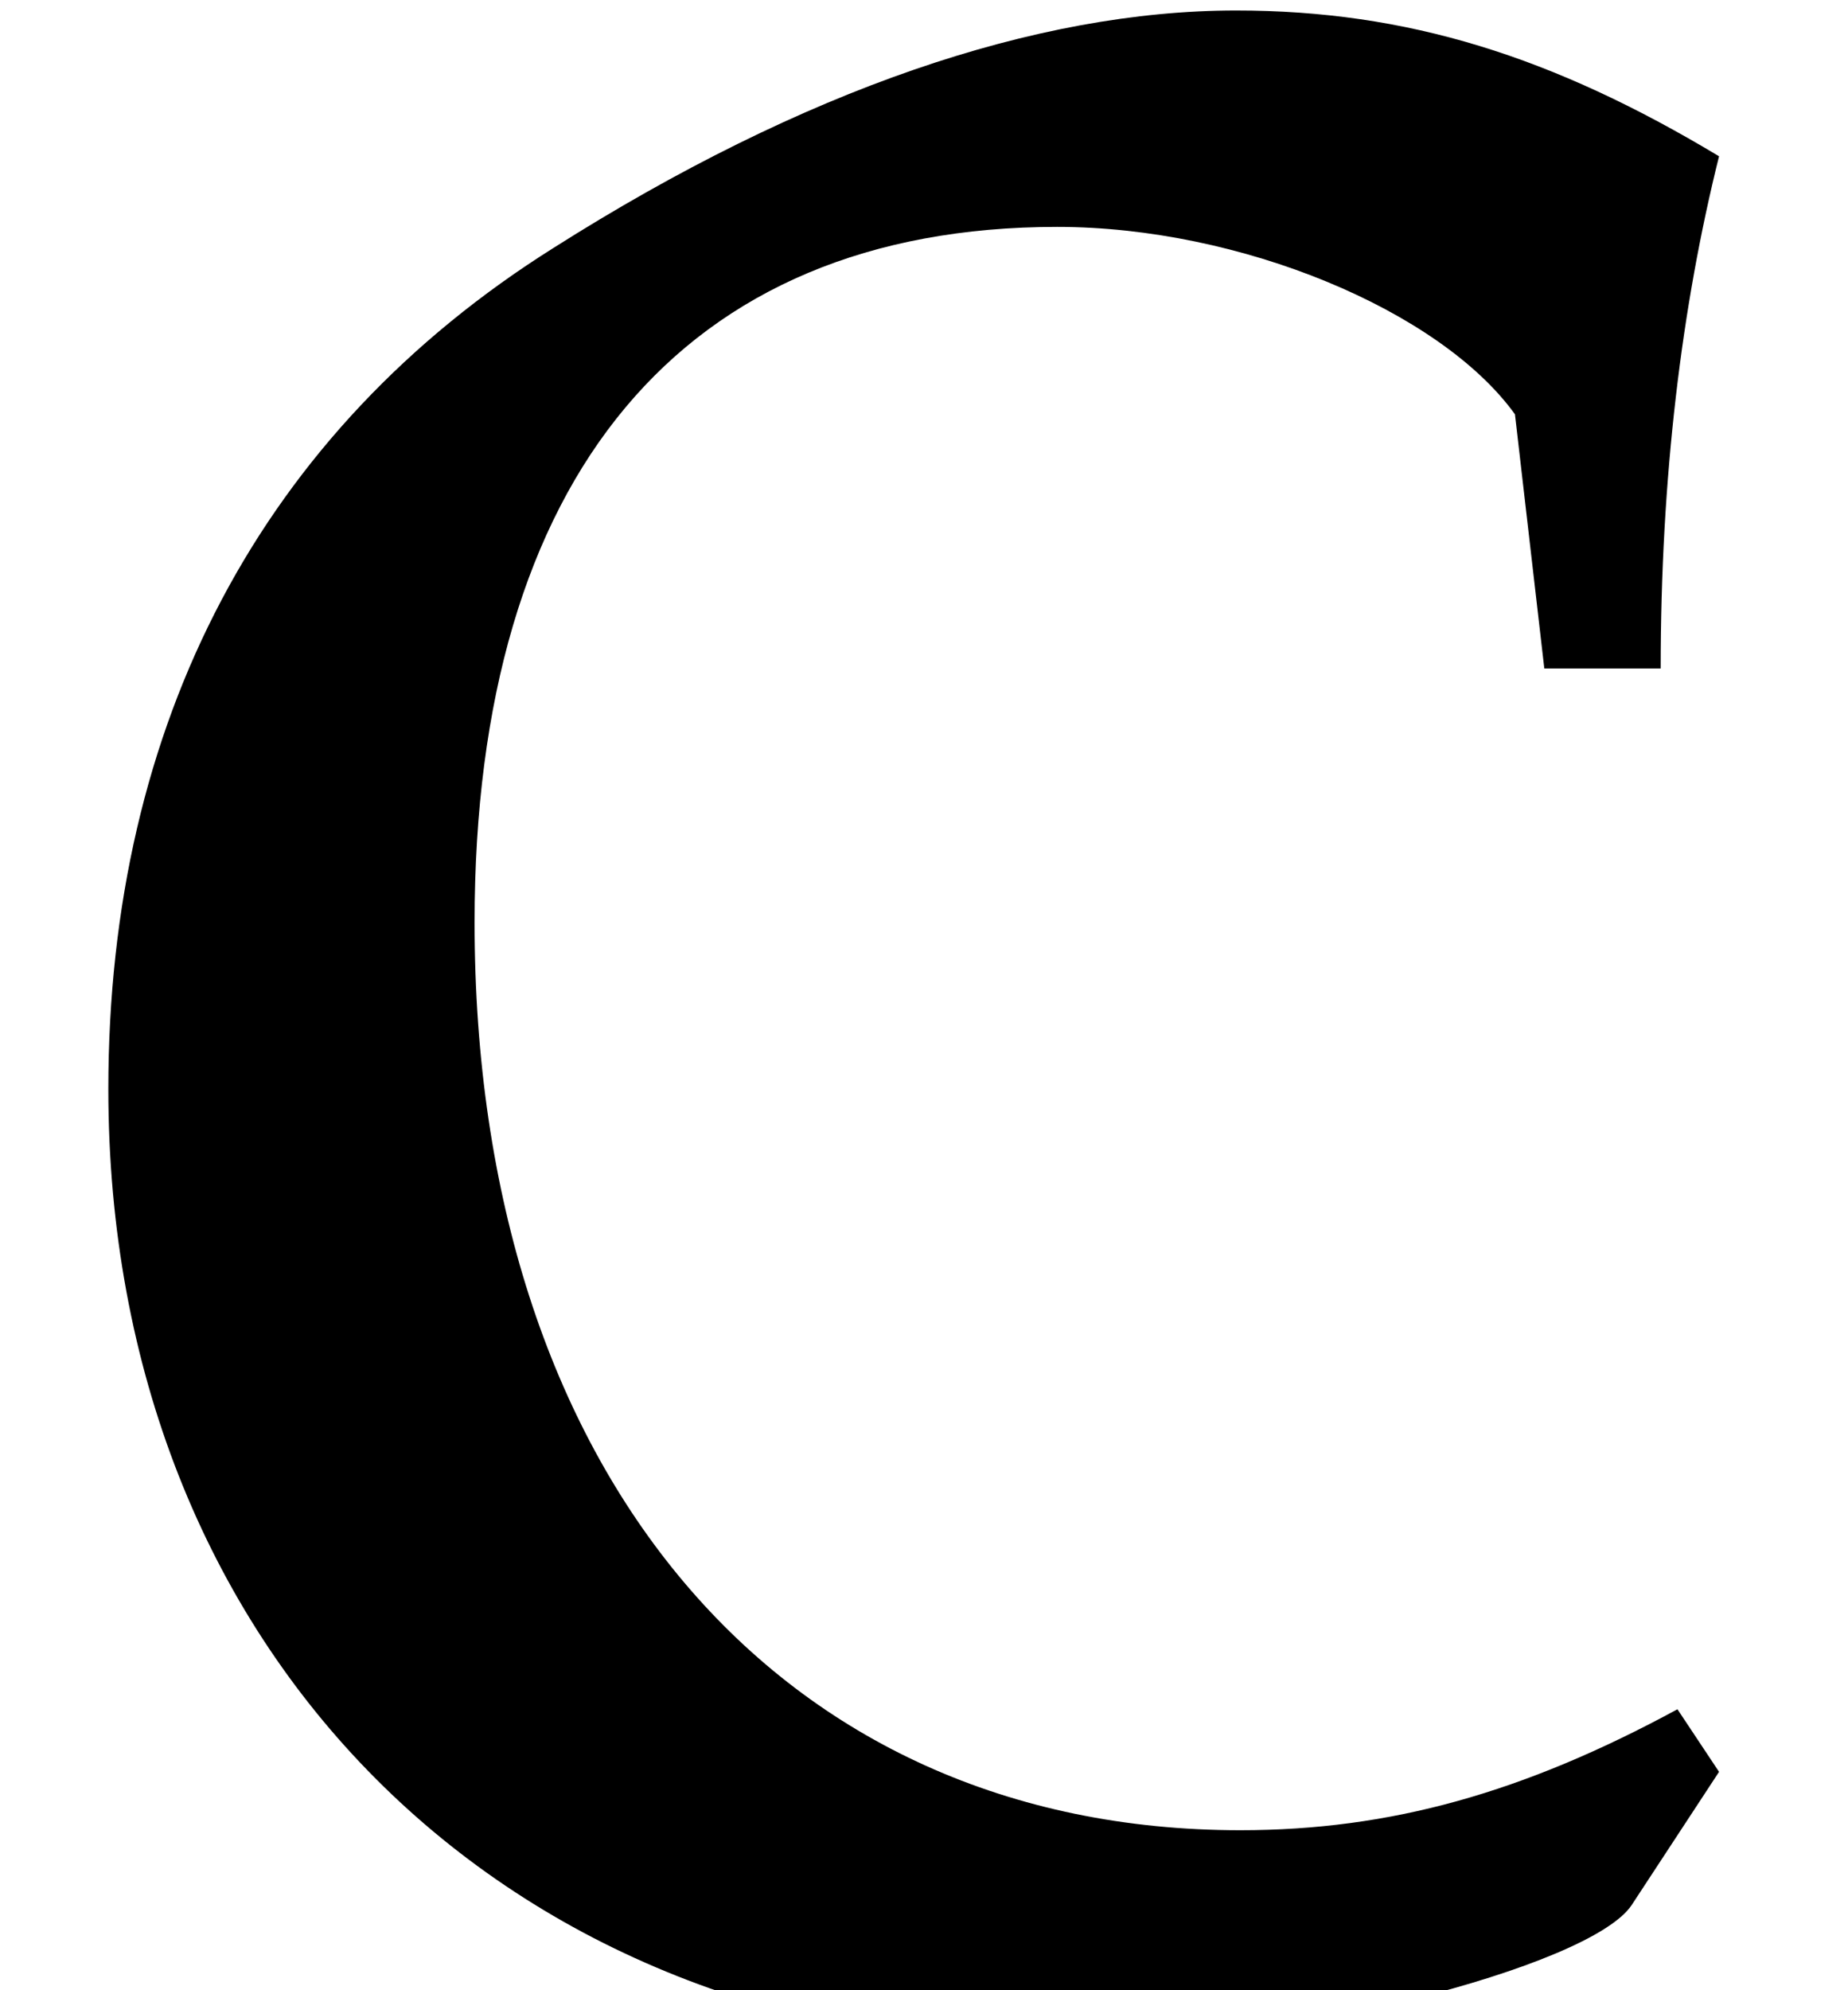 <?xml version='1.0' encoding='UTF-8'?>
<!-- This file was generated by dvisvgm 2.13.3 -->
<svg version='1.1' xmlns='http://www.w3.org/2000/svg' xmlns:xlink='http://www.w3.org/1999/xlink' width='5.288pt' height='5.693pt' viewBox='70.735 63.126 5.288 5.693'>
<defs>
<path id='g1-99' d='M4.752-3.704C4.752-4.252 4.812-4.74 4.919-5.169C4.443-5.455 4.026-5.586 3.537-5.586C2.966-5.586 2.299-5.36 1.584-4.907C.75-4.383 .31-3.549 .31-2.501C.31-.893 1.441 .238 3.037 .238C3.657 .238 4.55 .012 4.669-.167L4.919-.548L4.8-.727C4.359-.488 3.978-.381 3.549-.381C2.227-.381 1.358-1.405 1.358-2.978C1.358-4.252 1.953-4.967 3.025-4.967C3.549-4.967 4.121-4.728 4.335-4.431L4.419-3.704H4.752Z'/>
</defs>
<g id='page1'>
<use x='70.735' y='68.742' xlink:href='#g1-99'/>
</g>
</svg><!--Rendered by QuickLaTeX.com-->
